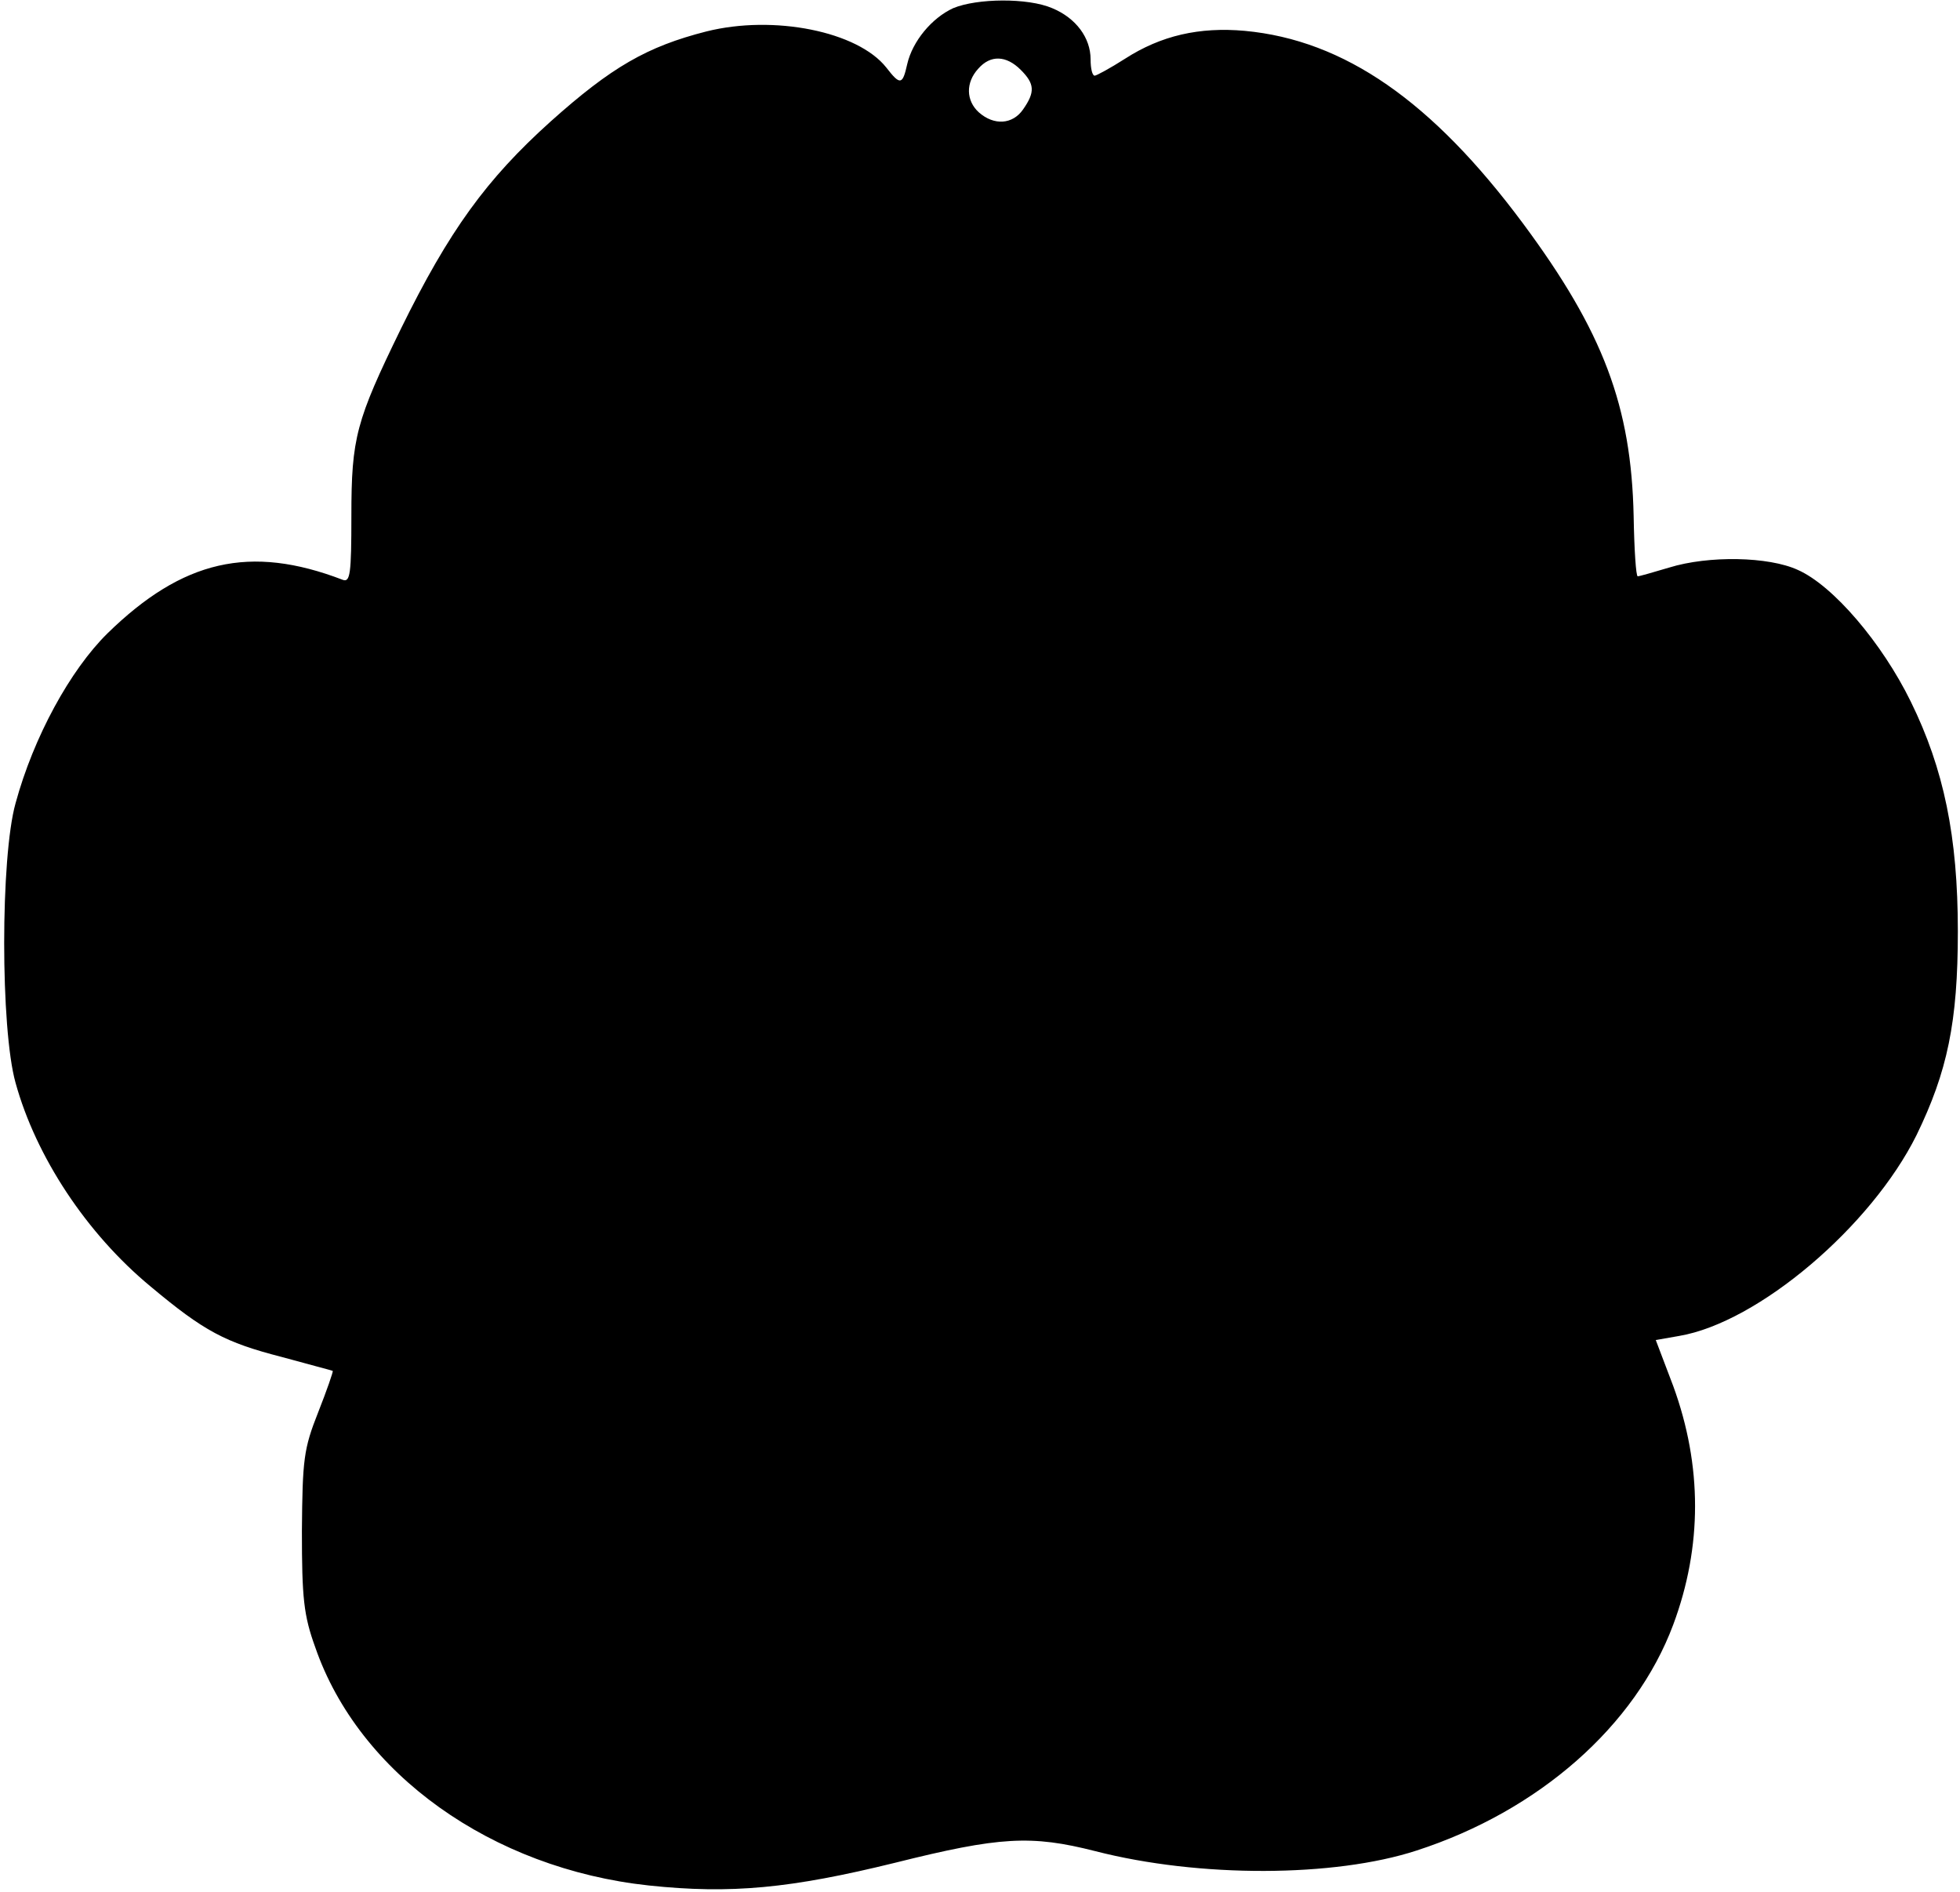 <?xml version="1.0" encoding="UTF-8" standalone="yes"?>
<svg version="1.0" xmlns="http://www.w3.org/2000/svg" width="3.5in" height="3.378in" viewBox="0 0 336 325" preserveAspectRatio="xMidYMid meet">
  <g transform="translate(0,325) scale(0.1,-0.1)" fill="#000000" stroke="none">
    <path d="M1634 3236 c-37 -17 -70 -57 -79 -96 -8 -36 -12 -37 -36 -6 -49 62
-193 91 -309 62 -102 -26 -163 -61 -268 -155 -110 -99 -174 -187 -257 -356
-77 -158 -85 -187 -85 -321 0 -100 -2 -115 -15 -110 -159 61 -275 34 -404 -92
-64 -63 -127 -178 -158 -292 -26 -93 -26 -387 0 -480 35 -127 122 -259 232
-350 92 -77 128 -96 225 -121 47 -13 86 -23 88 -24 1 -1 -10 -33 -25 -71 -25
-63 -27 -81 -28 -204 0 -115 3 -145 23 -200 75 -217 303 -380 573 -409 141
-15 244 -5 423 39 180 45 234 48 344 20 179 -46 411 -45 552 1 210 68 376 214
441 388 50 134 50 273 0 410 l-30 79 40 7 c136 23 330 188 408 345 53 109 71
194 71 350 0 163 -24 279 -81 395 -49 100 -133 199 -194 226 -50 23 -153 25
-221 4 -27 -8 -51 -15 -54 -15 -3 0 -6 46 -7 103 -4 189 -52 317 -190 503
-156 210 -307 315 -478 331 -78 7 -144 -8 -206 -48 -25 -16 -49 -29 -52 -29
-4 0 -7 12 -7 28 0 37 -25 71 -66 88 -42 18 -129 17 -170 0z m116 -106 c24
-24 25 -38 4 -68 -18 -26 -50 -28 -76 -5 -22 20 -23 51 -1 75 21 24 48 23 73
-2z"/>
  </g>
</svg>